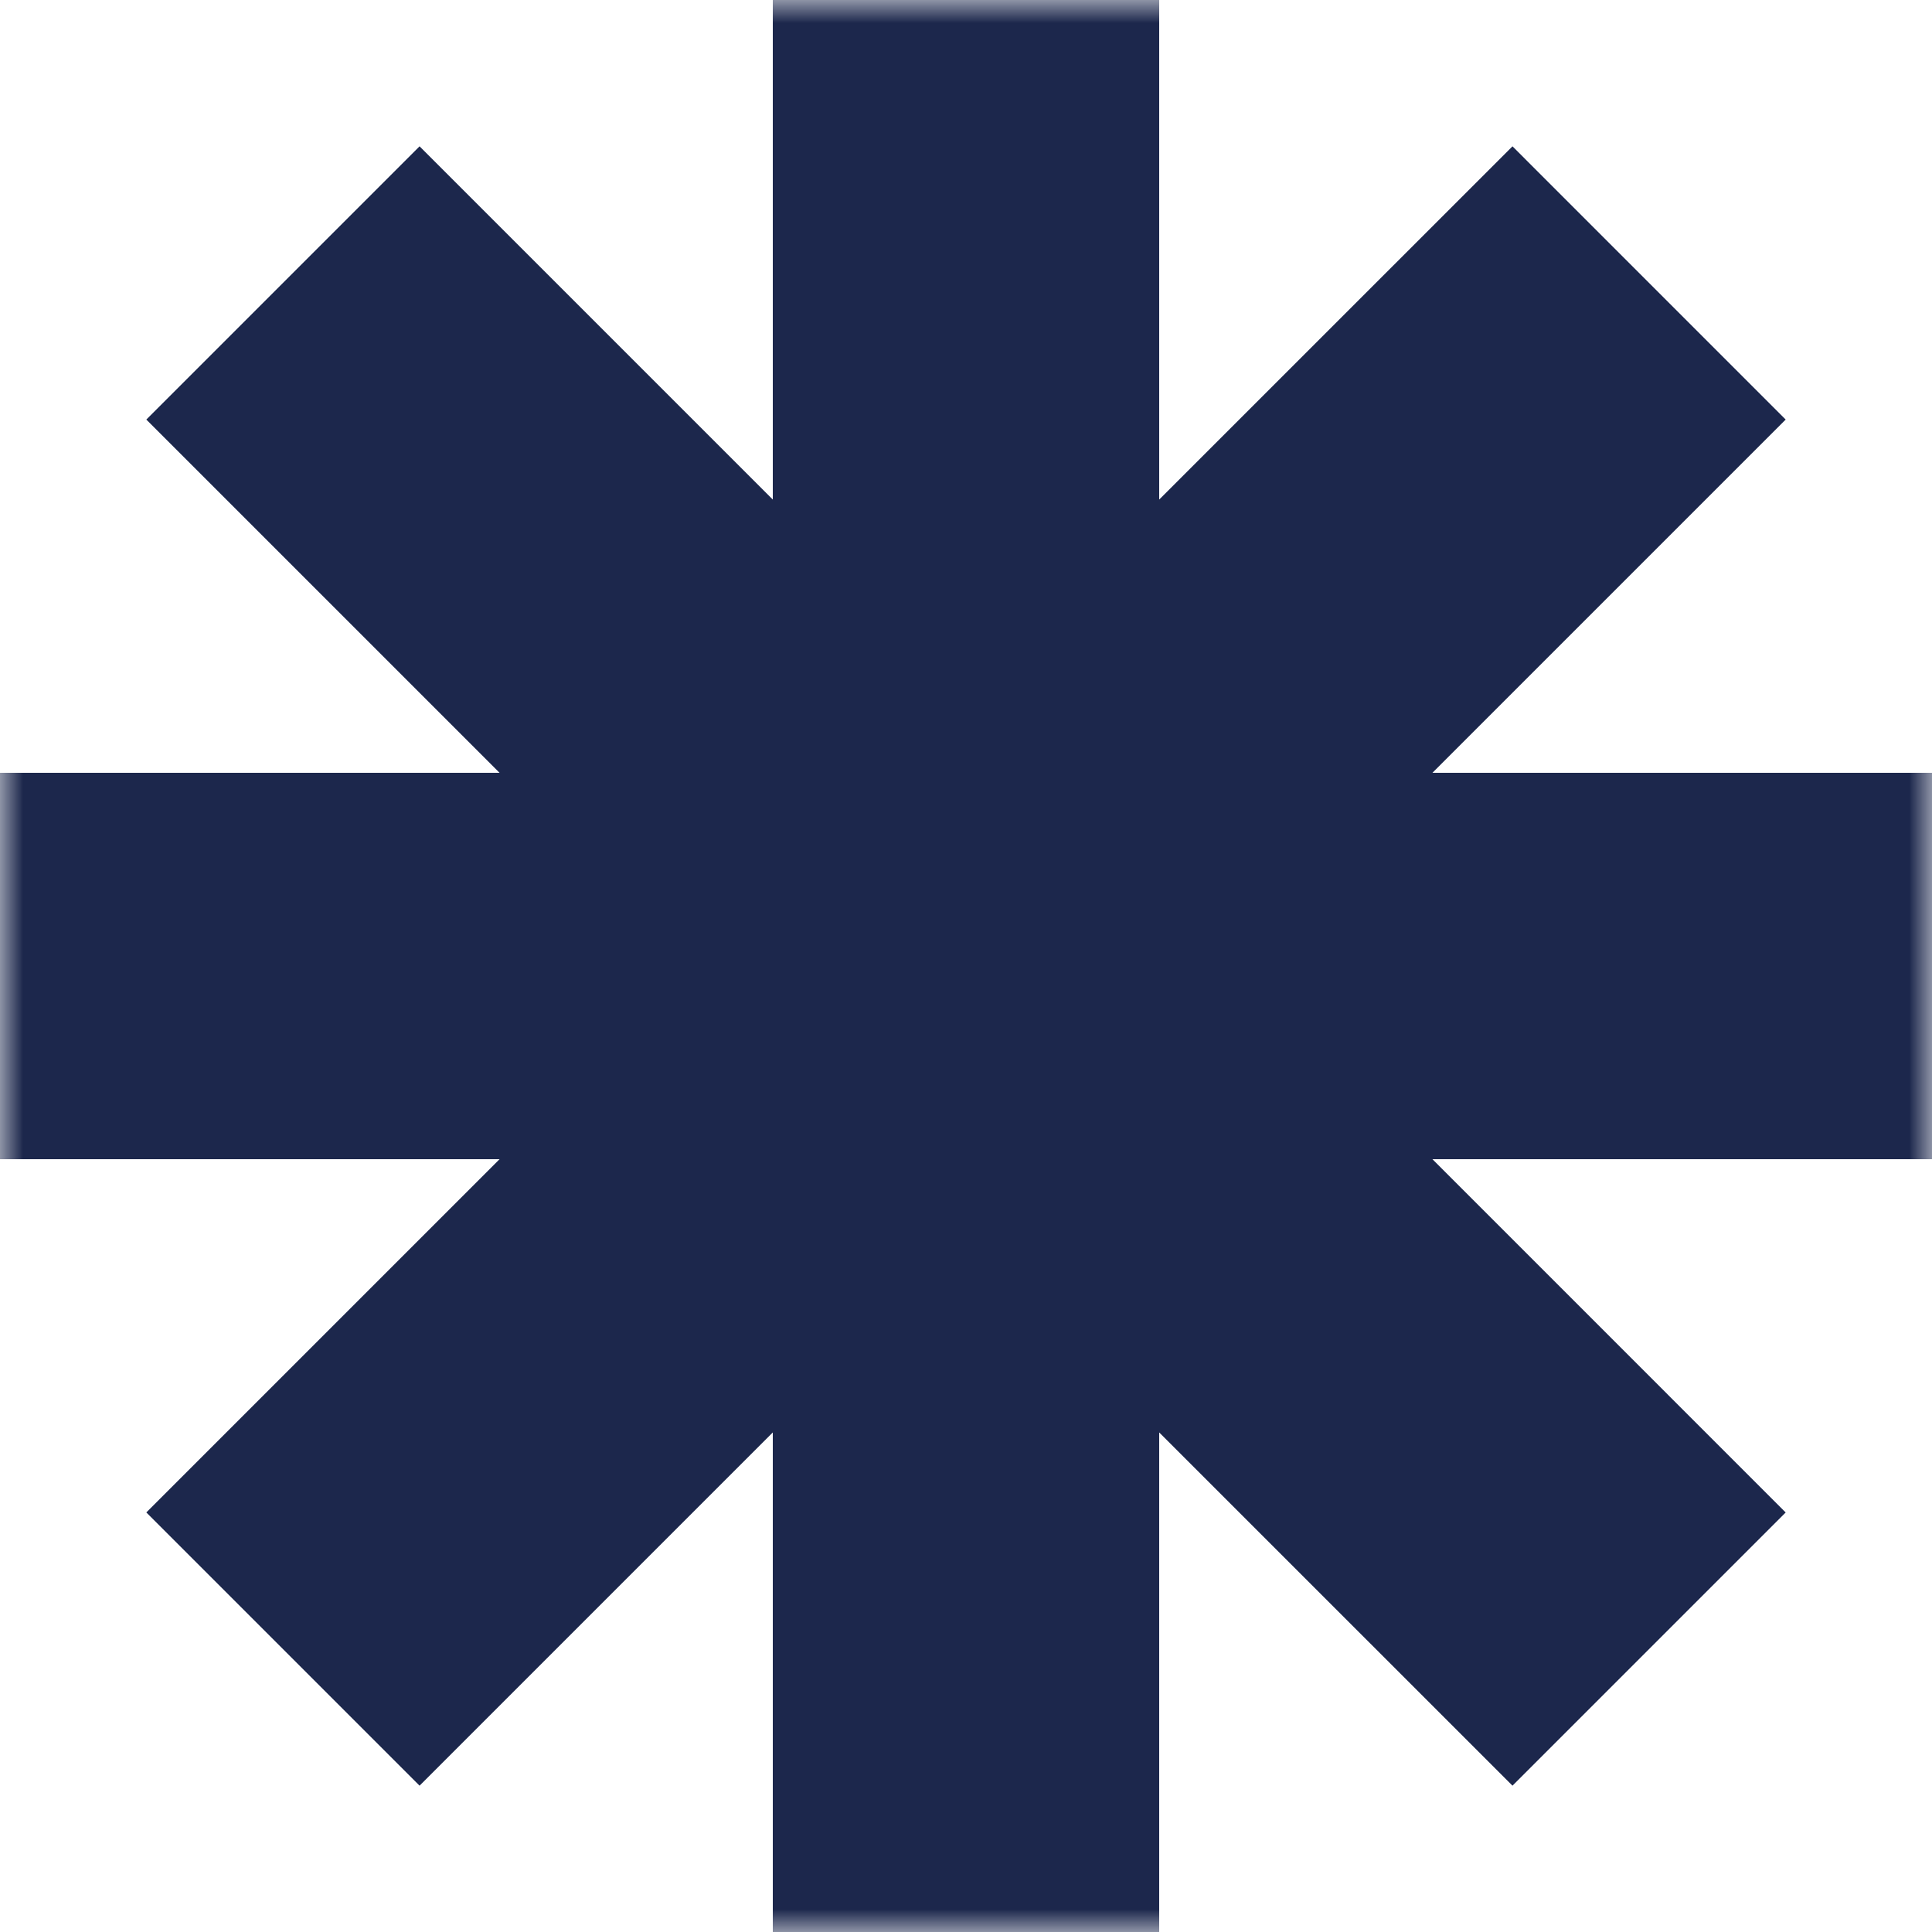 <?xml version="1.0" encoding="UTF-8"?>
<svg xmlns="http://www.w3.org/2000/svg" width="42" height="42" viewBox="0 0 42 42" fill="none">
  <g clip-path="url(#clip0_6897_2508)">
    <mask id="mask0_6897_2508" style="mask-type:luminance" maskUnits="userSpaceOnUse" x="0" y="0" width="42" height="42">
      <path d="M42 0H0V42H42V0Z" fill="white"></path>
    </mask>
    <g mask="url(#mask0_6897_2508)">
      <path fill-rule="evenodd" clip-rule="evenodd" d="M25.2 0H16.8V10.86L9.121 3.181L3.181 9.121L10.86 16.8H0V25.2H10.86L3.181 32.879L9.121 38.819L16.8 31.14V42H25.2V31.14L32.88 38.819L38.819 32.88L31.14 25.2H42V16.8H31.14L38.819 9.121L32.88 3.181L25.2 10.86V0Z" fill="#1C274C"></path>
    </g>
  </g>
  <defs>
    <clipPath id="clip0_6897_2508">
      <rect width="42" height="42" fill="white"></rect>
    </clipPath>
  </defs>
</svg>
